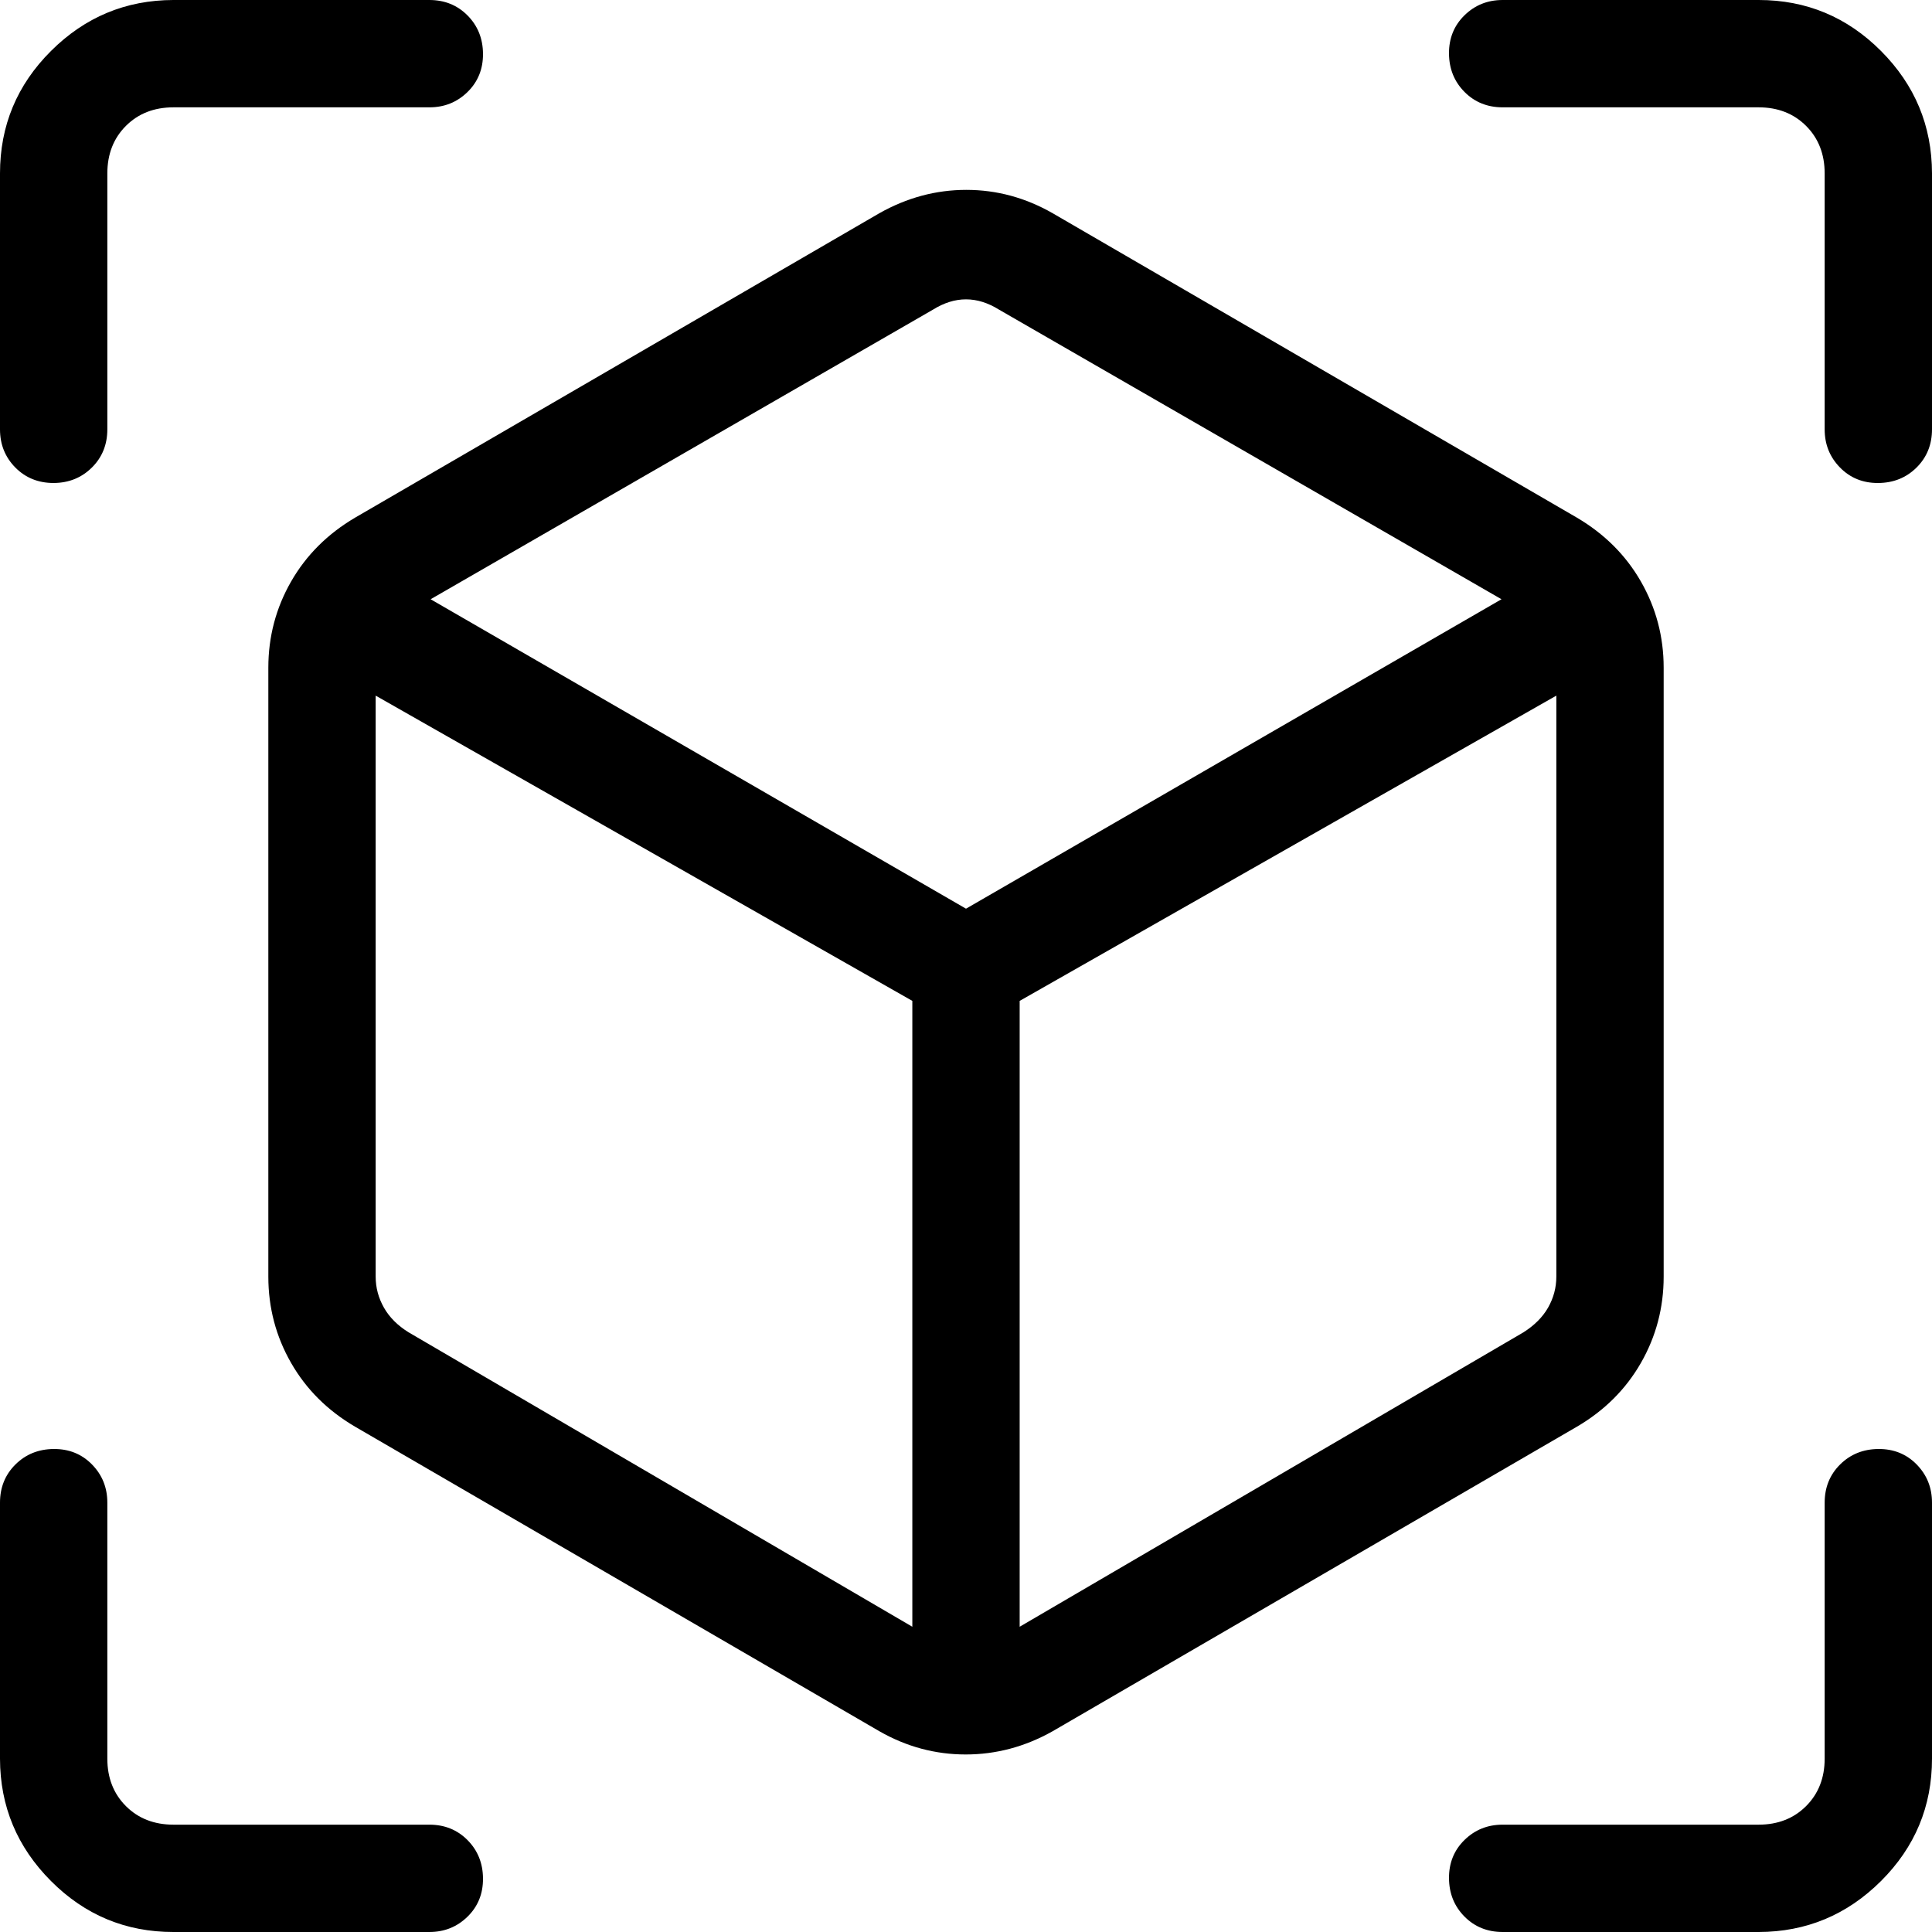 <svg width="18" height="18" viewBox="0 0 18 18" fill="none" xmlns="http://www.w3.org/2000/svg">
<path d="M8.192 16.129L3.308 13.292C3.052 13.142 2.853 12.944 2.712 12.698C2.571 12.452 2.5 12.184 2.5 11.894V6.221C2.5 5.932 2.571 5.664 2.712 5.418C2.853 5.172 3.052 4.974 3.308 4.823L8.192 1.987C8.449 1.842 8.719 1.769 9.003 1.769C9.287 1.769 9.555 1.842 9.808 1.987L14.692 4.823C14.948 4.974 15.147 5.172 15.288 5.418C15.429 5.664 15.5 5.932 15.5 6.221V11.894C15.5 12.184 15.429 12.452 15.288 12.698C15.147 12.944 14.948 13.142 14.692 13.292L9.808 16.129C9.551 16.274 9.28 16.346 8.997 16.346C8.714 16.346 8.445 16.274 8.192 16.129ZM8.5 15.156V9.325L3.5 6.481V11.894C3.5 11.997 3.526 12.093 3.577 12.183C3.628 12.273 3.705 12.35 3.807 12.413L8.5 15.156ZM9.5 15.156L14.192 12.414C14.295 12.349 14.372 12.272 14.423 12.183C14.474 12.093 14.5 11.997 14.5 11.894V6.481L9.5 9.325V15.156ZM0.5 4.5C0.357 4.5 0.238 4.452 0.143 4.356C0.048 4.26 0 4.141 0 4V1.616C0 1.171 0.158 0.791 0.475 0.475C0.792 0.159 1.172 0.001 1.615 0H4C4.142 0 4.261 0.048 4.356 0.144C4.451 0.24 4.499 0.359 4.5 0.501C4.501 0.643 4.453 0.762 4.356 0.857C4.259 0.952 4.141 1 4 1H1.616C1.436 1 1.288 1.058 1.173 1.173C1.058 1.288 1 1.436 1 1.616V4C1 4.142 0.952 4.261 0.856 4.356C0.76 4.451 0.642 4.499 0.5 4.5ZM1.615 18C1.171 18 0.791 17.842 0.475 17.525C0.159 17.208 0.001 16.829 0 16.386V14C0 13.858 0.048 13.739 0.144 13.644C0.24 13.549 0.359 13.501 0.501 13.5C0.643 13.499 0.762 13.547 0.857 13.644C0.952 13.741 1 13.859 1 14V16.385C1 16.564 1.058 16.712 1.173 16.827C1.288 16.942 1.436 17 1.616 17H4C4.142 17 4.261 17.048 4.356 17.144C4.451 17.24 4.499 17.359 4.5 17.501C4.501 17.643 4.453 17.762 4.356 17.857C4.259 17.952 4.141 18 4 18H1.615ZM16.385 18H14C13.858 18 13.739 17.952 13.644 17.856C13.549 17.76 13.501 17.641 13.5 17.499C13.499 17.357 13.547 17.238 13.644 17.143C13.741 17.048 13.859 17 14 17H16.385C16.564 17 16.712 16.942 16.827 16.827C16.942 16.712 17 16.564 17 16.385V14C17 13.858 17.048 13.739 17.144 13.644C17.24 13.549 17.359 13.501 17.501 13.5C17.643 13.499 17.762 13.547 17.857 13.644C17.952 13.741 18 13.859 18 14V16.385C18 16.829 17.842 17.209 17.525 17.525C17.208 17.841 16.828 17.999 16.385 18ZM17 4V1.616C17 1.436 16.942 1.288 16.827 1.173C16.712 1.058 16.564 1 16.385 1H14C13.858 1 13.739 0.952 13.644 0.856C13.549 0.76 13.501 0.641 13.5 0.499C13.499 0.357 13.547 0.238 13.644 0.143C13.741 0.048 13.859 0 14 0H16.385C16.829 0 17.209 0.158 17.525 0.475C17.841 0.792 17.999 1.172 18 1.615V4C18 4.142 17.952 4.261 17.856 4.356C17.76 4.451 17.641 4.499 17.499 4.5C17.357 4.501 17.238 4.453 17.143 4.356C17.048 4.259 17 4.141 17 4ZM9 8.466L13.989 5.583L9.308 2.885C9.205 2.821 9.103 2.789 9 2.789C8.897 2.789 8.795 2.821 8.692 2.885L4.012 5.583L9 8.466Z" fill="black"/>
</svg>
